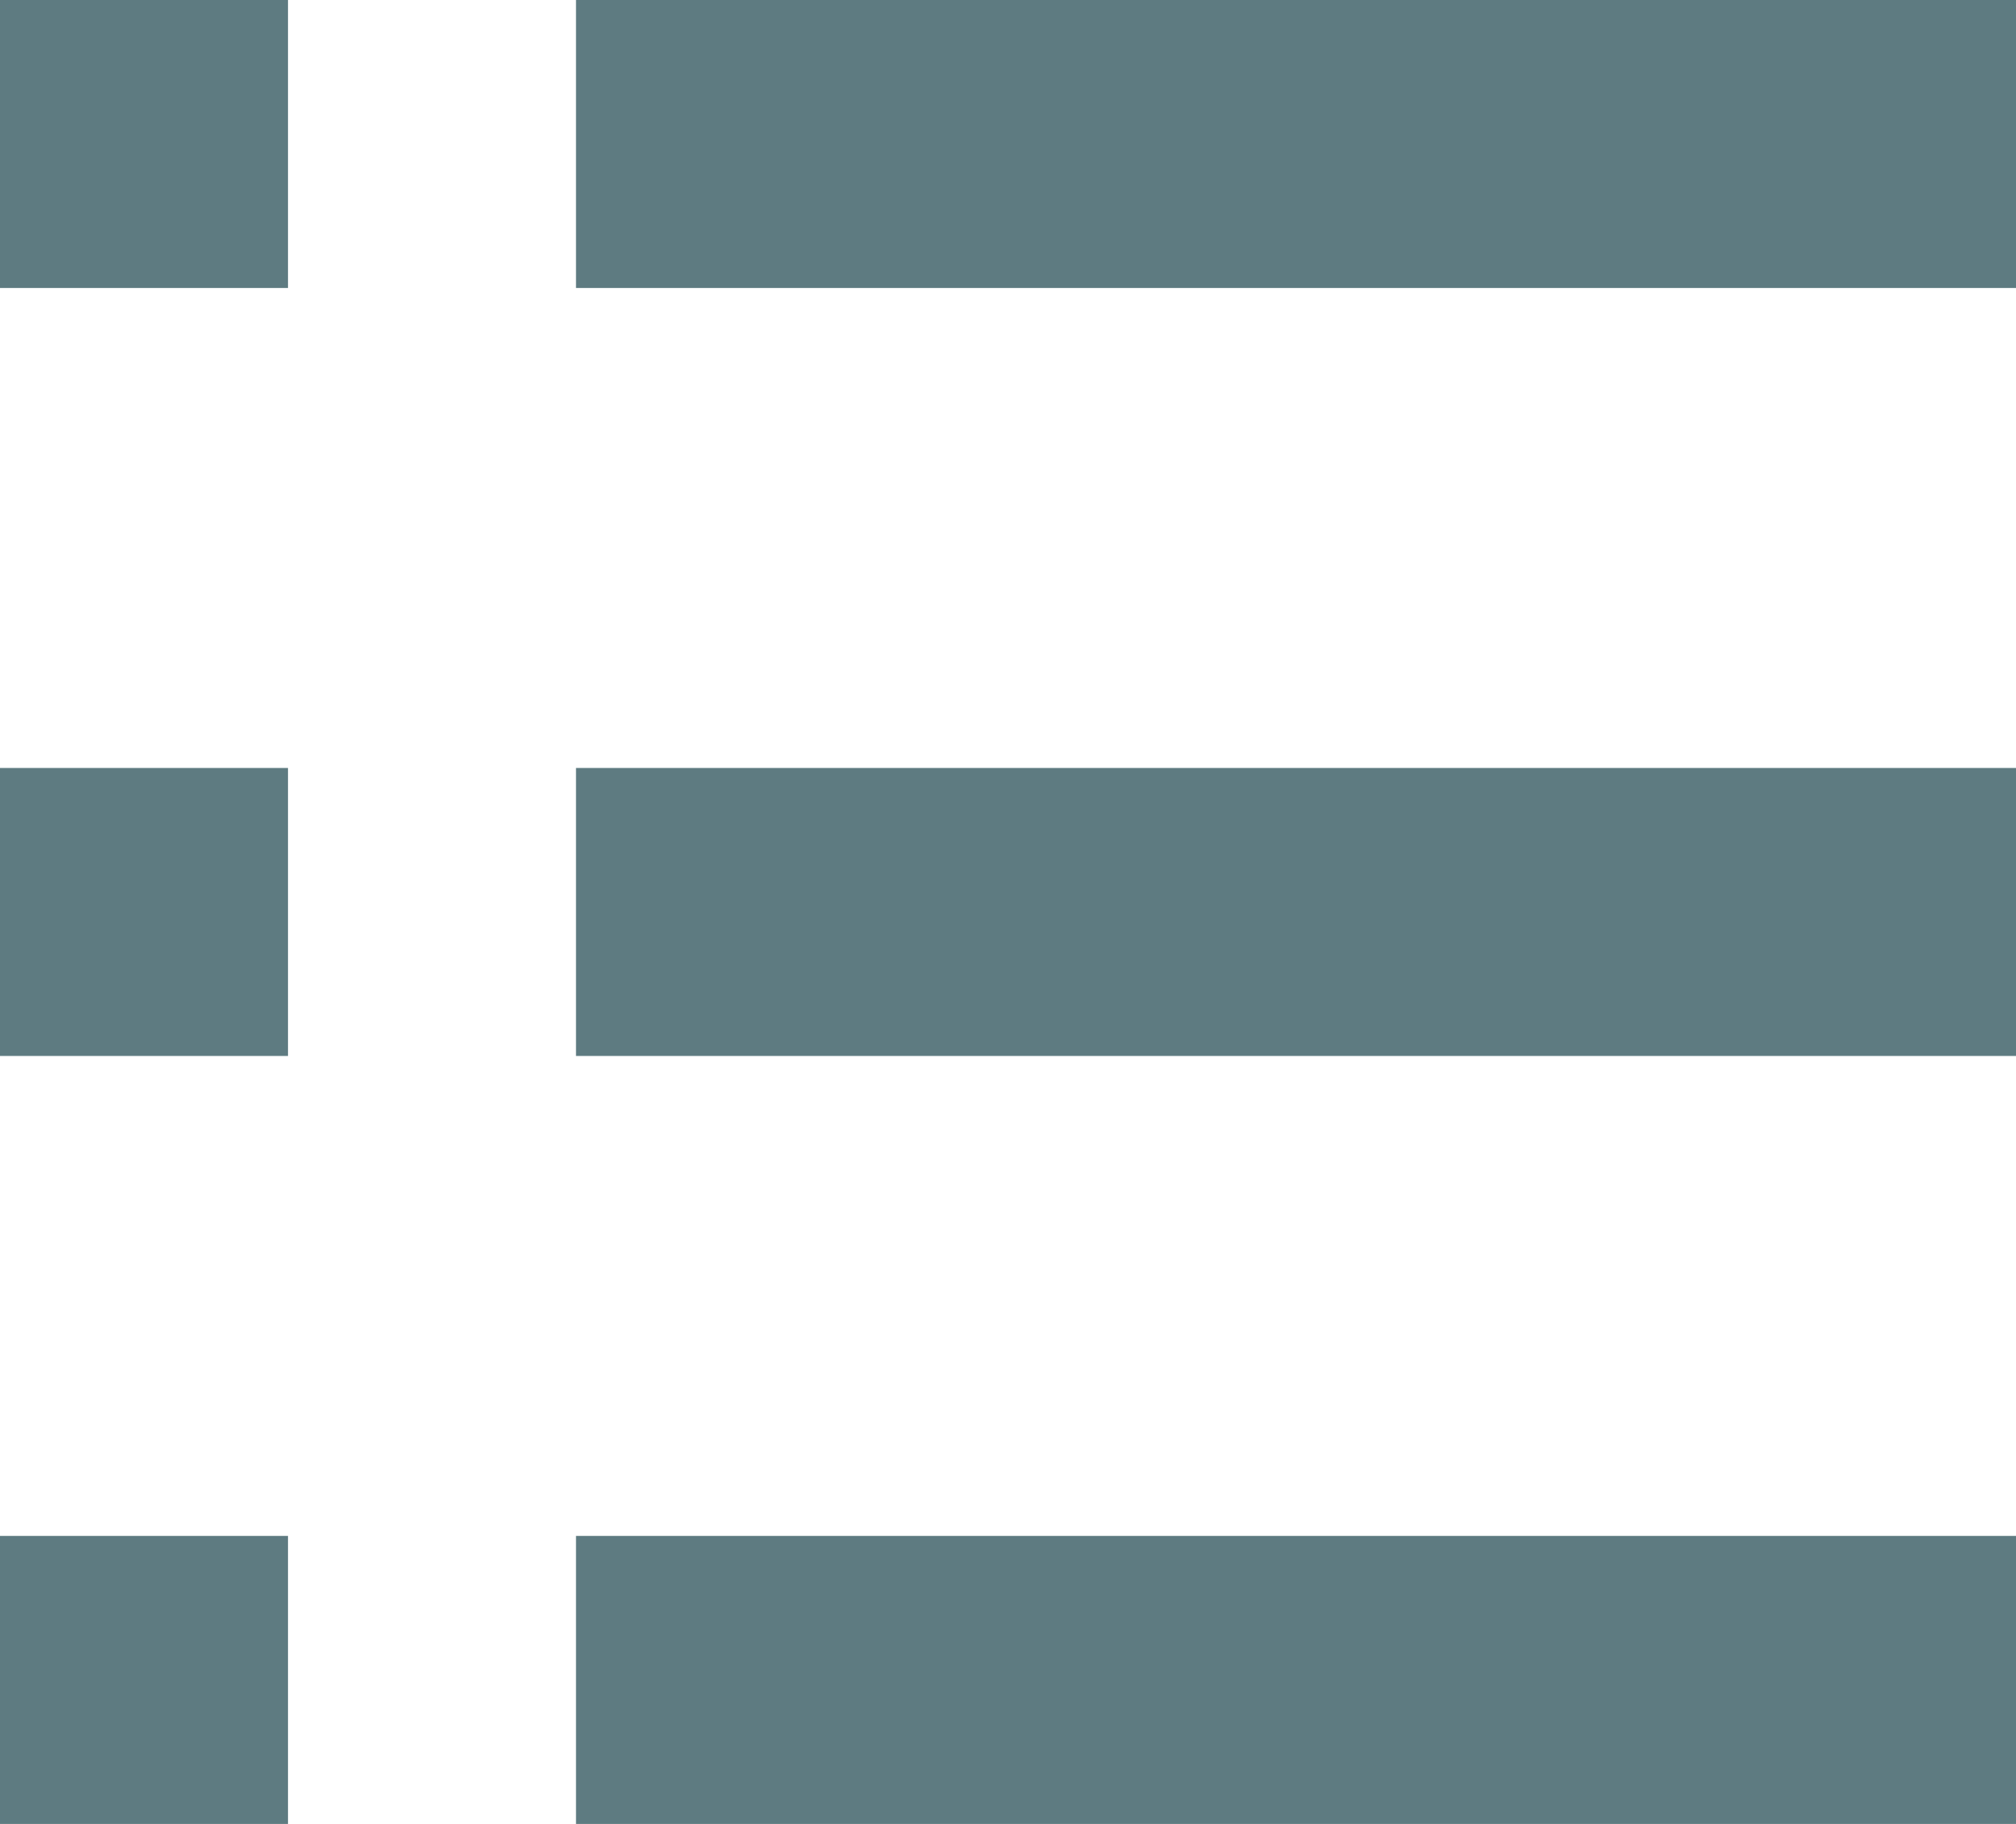 <svg xmlns="http://www.w3.org/2000/svg" width="21" height="19" viewBox="0 0 21 19"><g transform="translate(-823 -3471)"><rect width="3" height="3" transform="translate(823 3471)" fill="#5e7b81"/><rect width="3" height="3" transform="translate(823 3479)" fill="#5e7b81"/><rect width="3" height="3" transform="translate(823 3487)" fill="#5e7b81"/><rect width="15" height="3" transform="translate(829 3471)" fill="#5e7b81"/><rect width="15" height="3" transform="translate(829 3479)" fill="#5e7b81"/><rect width="15" height="3" transform="translate(829 3487)" fill="#5e7b81"/></g></svg>